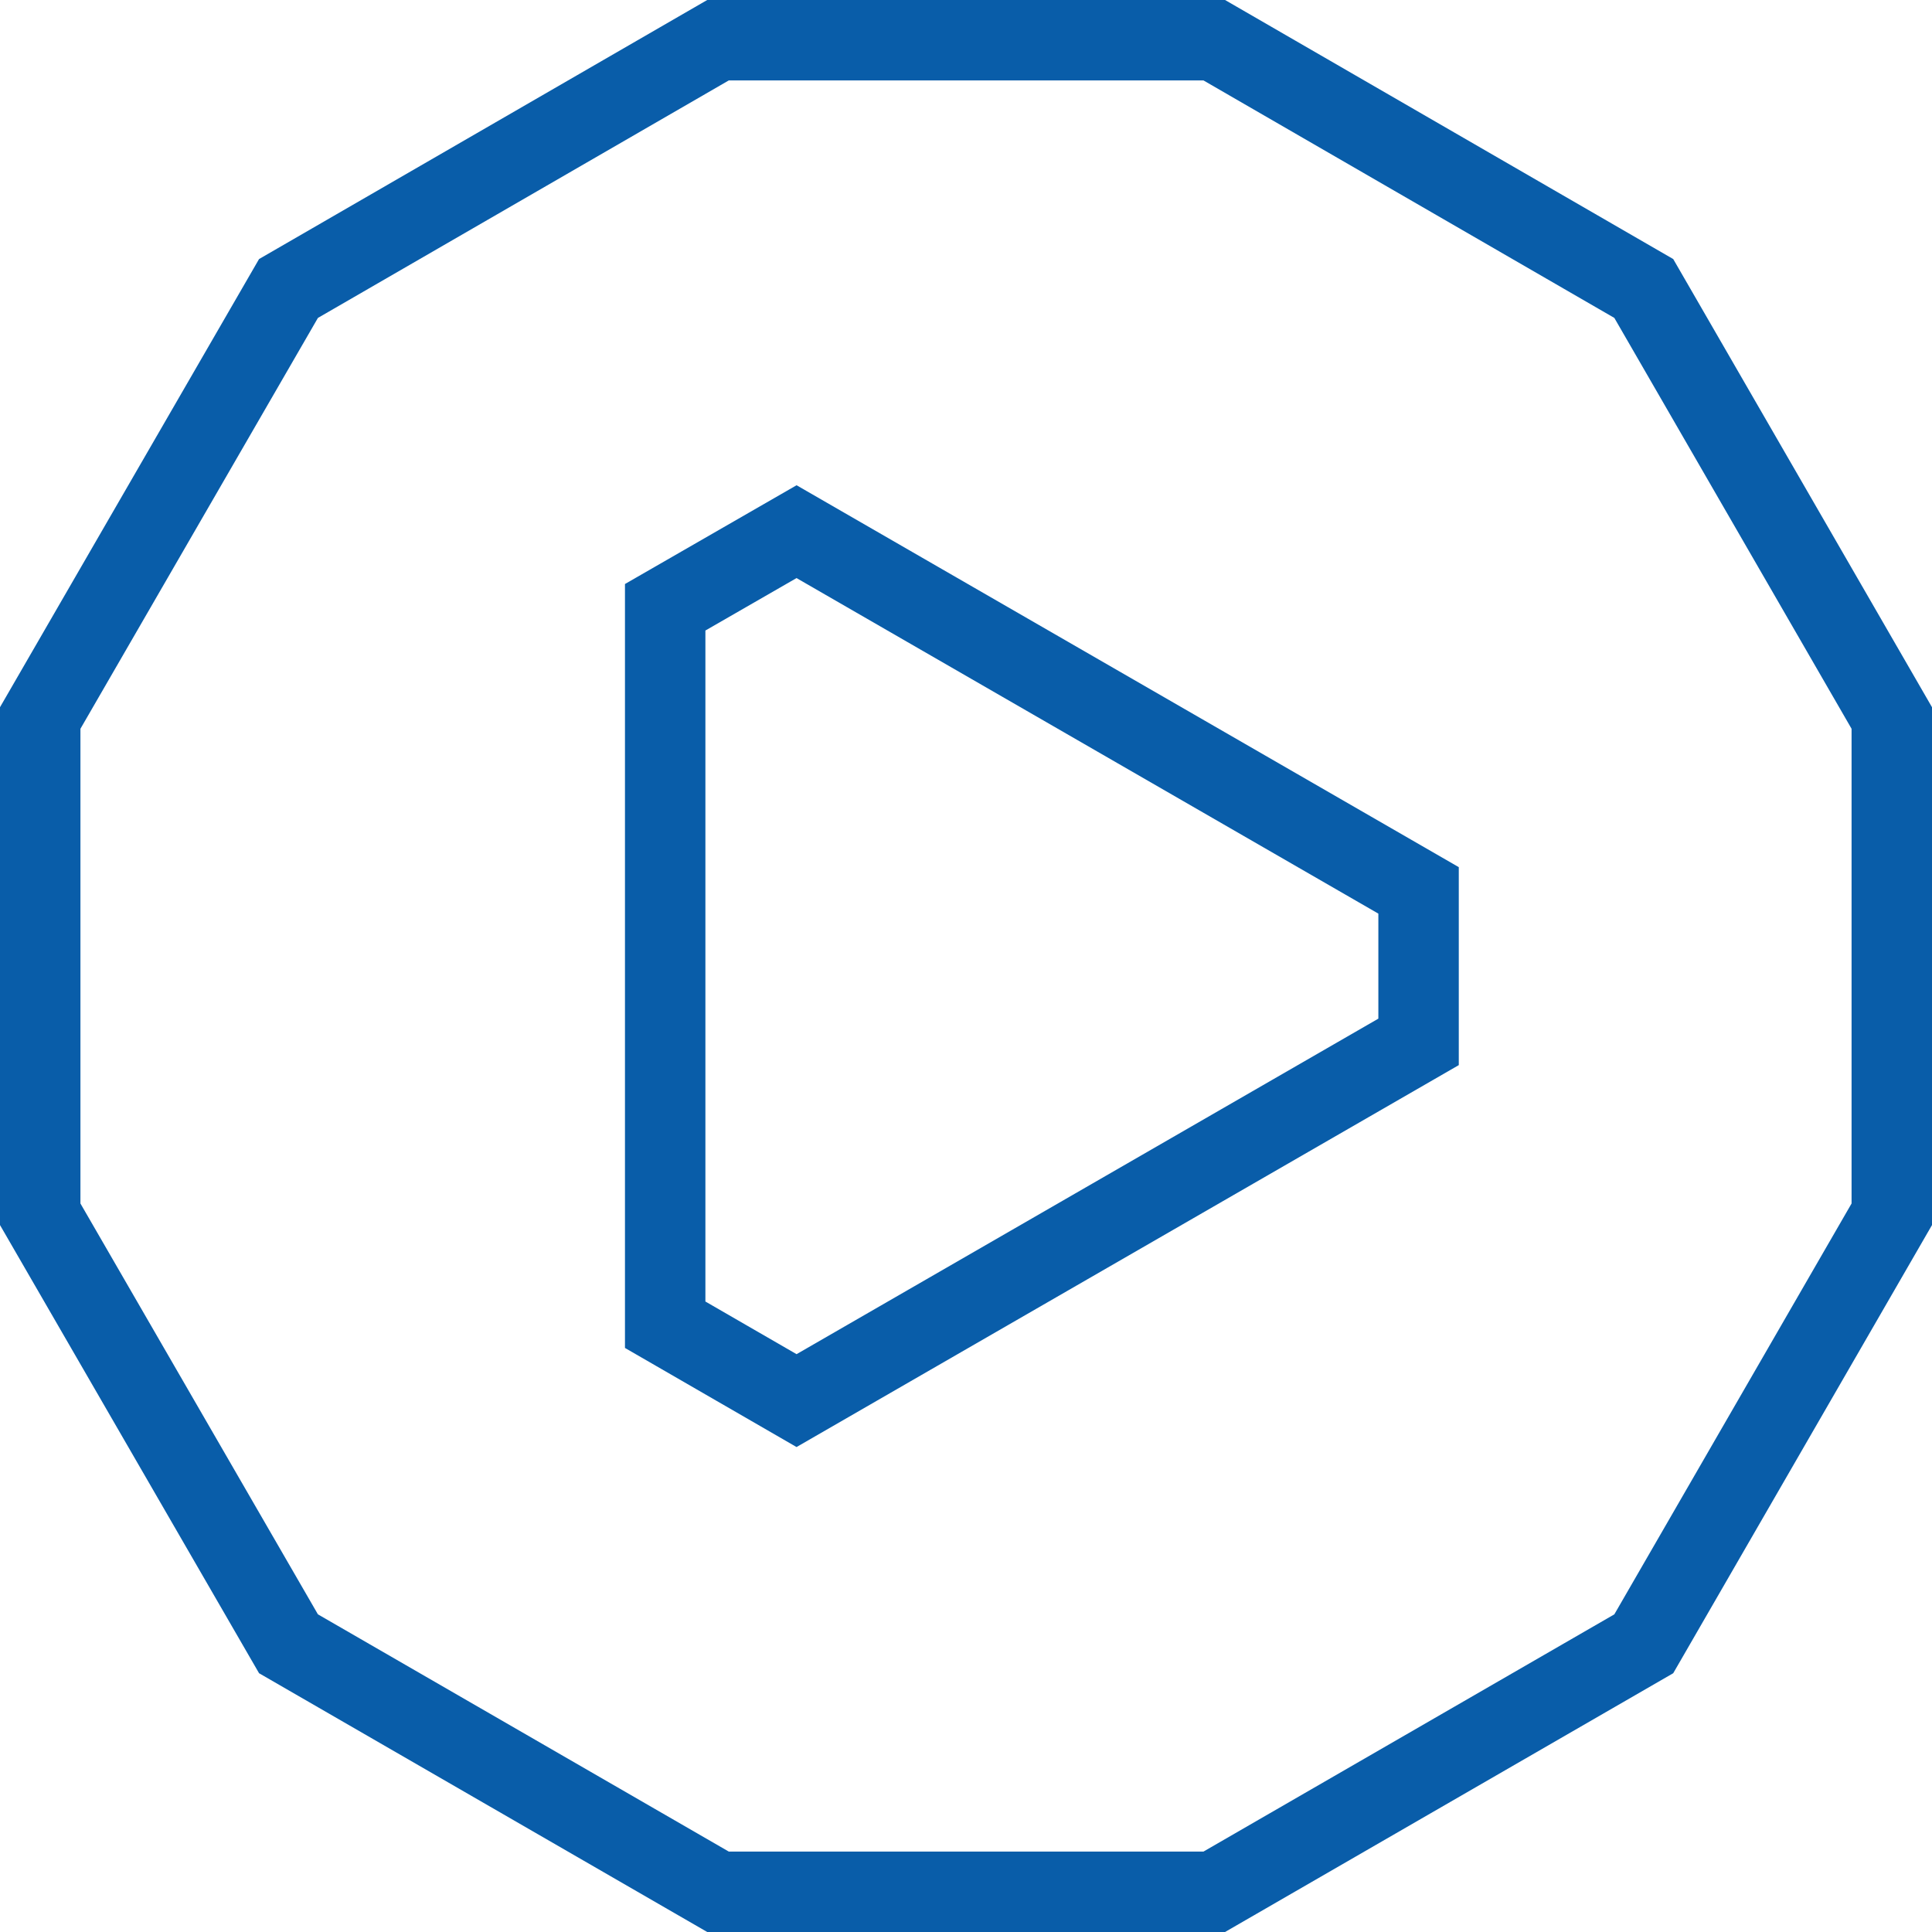<?xml version="1.0" encoding="UTF-8"?> <svg xmlns="http://www.w3.org/2000/svg" id="a" viewBox="0 0 72.06 72.06"><defs><style>.b{fill:none;stroke:#095da9;stroke-miterlimit:10;stroke-width:3px;}</style></defs><polygon class="b" points="45.29 1.5 26.78 1.5 10.76 10.76 1.5 26.78 1.5 45.29 10.76 61.31 26.78 70.56 45.29 70.56 61.31 61.31 70.56 45.29 70.56 26.78 61.31 10.76 45.29 1.5"></polygon><polygon class="b" points="24.81 49.41 24.81 22.65 29.71 19.83 52.91 33.21 52.91 38.86 29.71 52.24 24.81 49.41"></polygon></svg> 